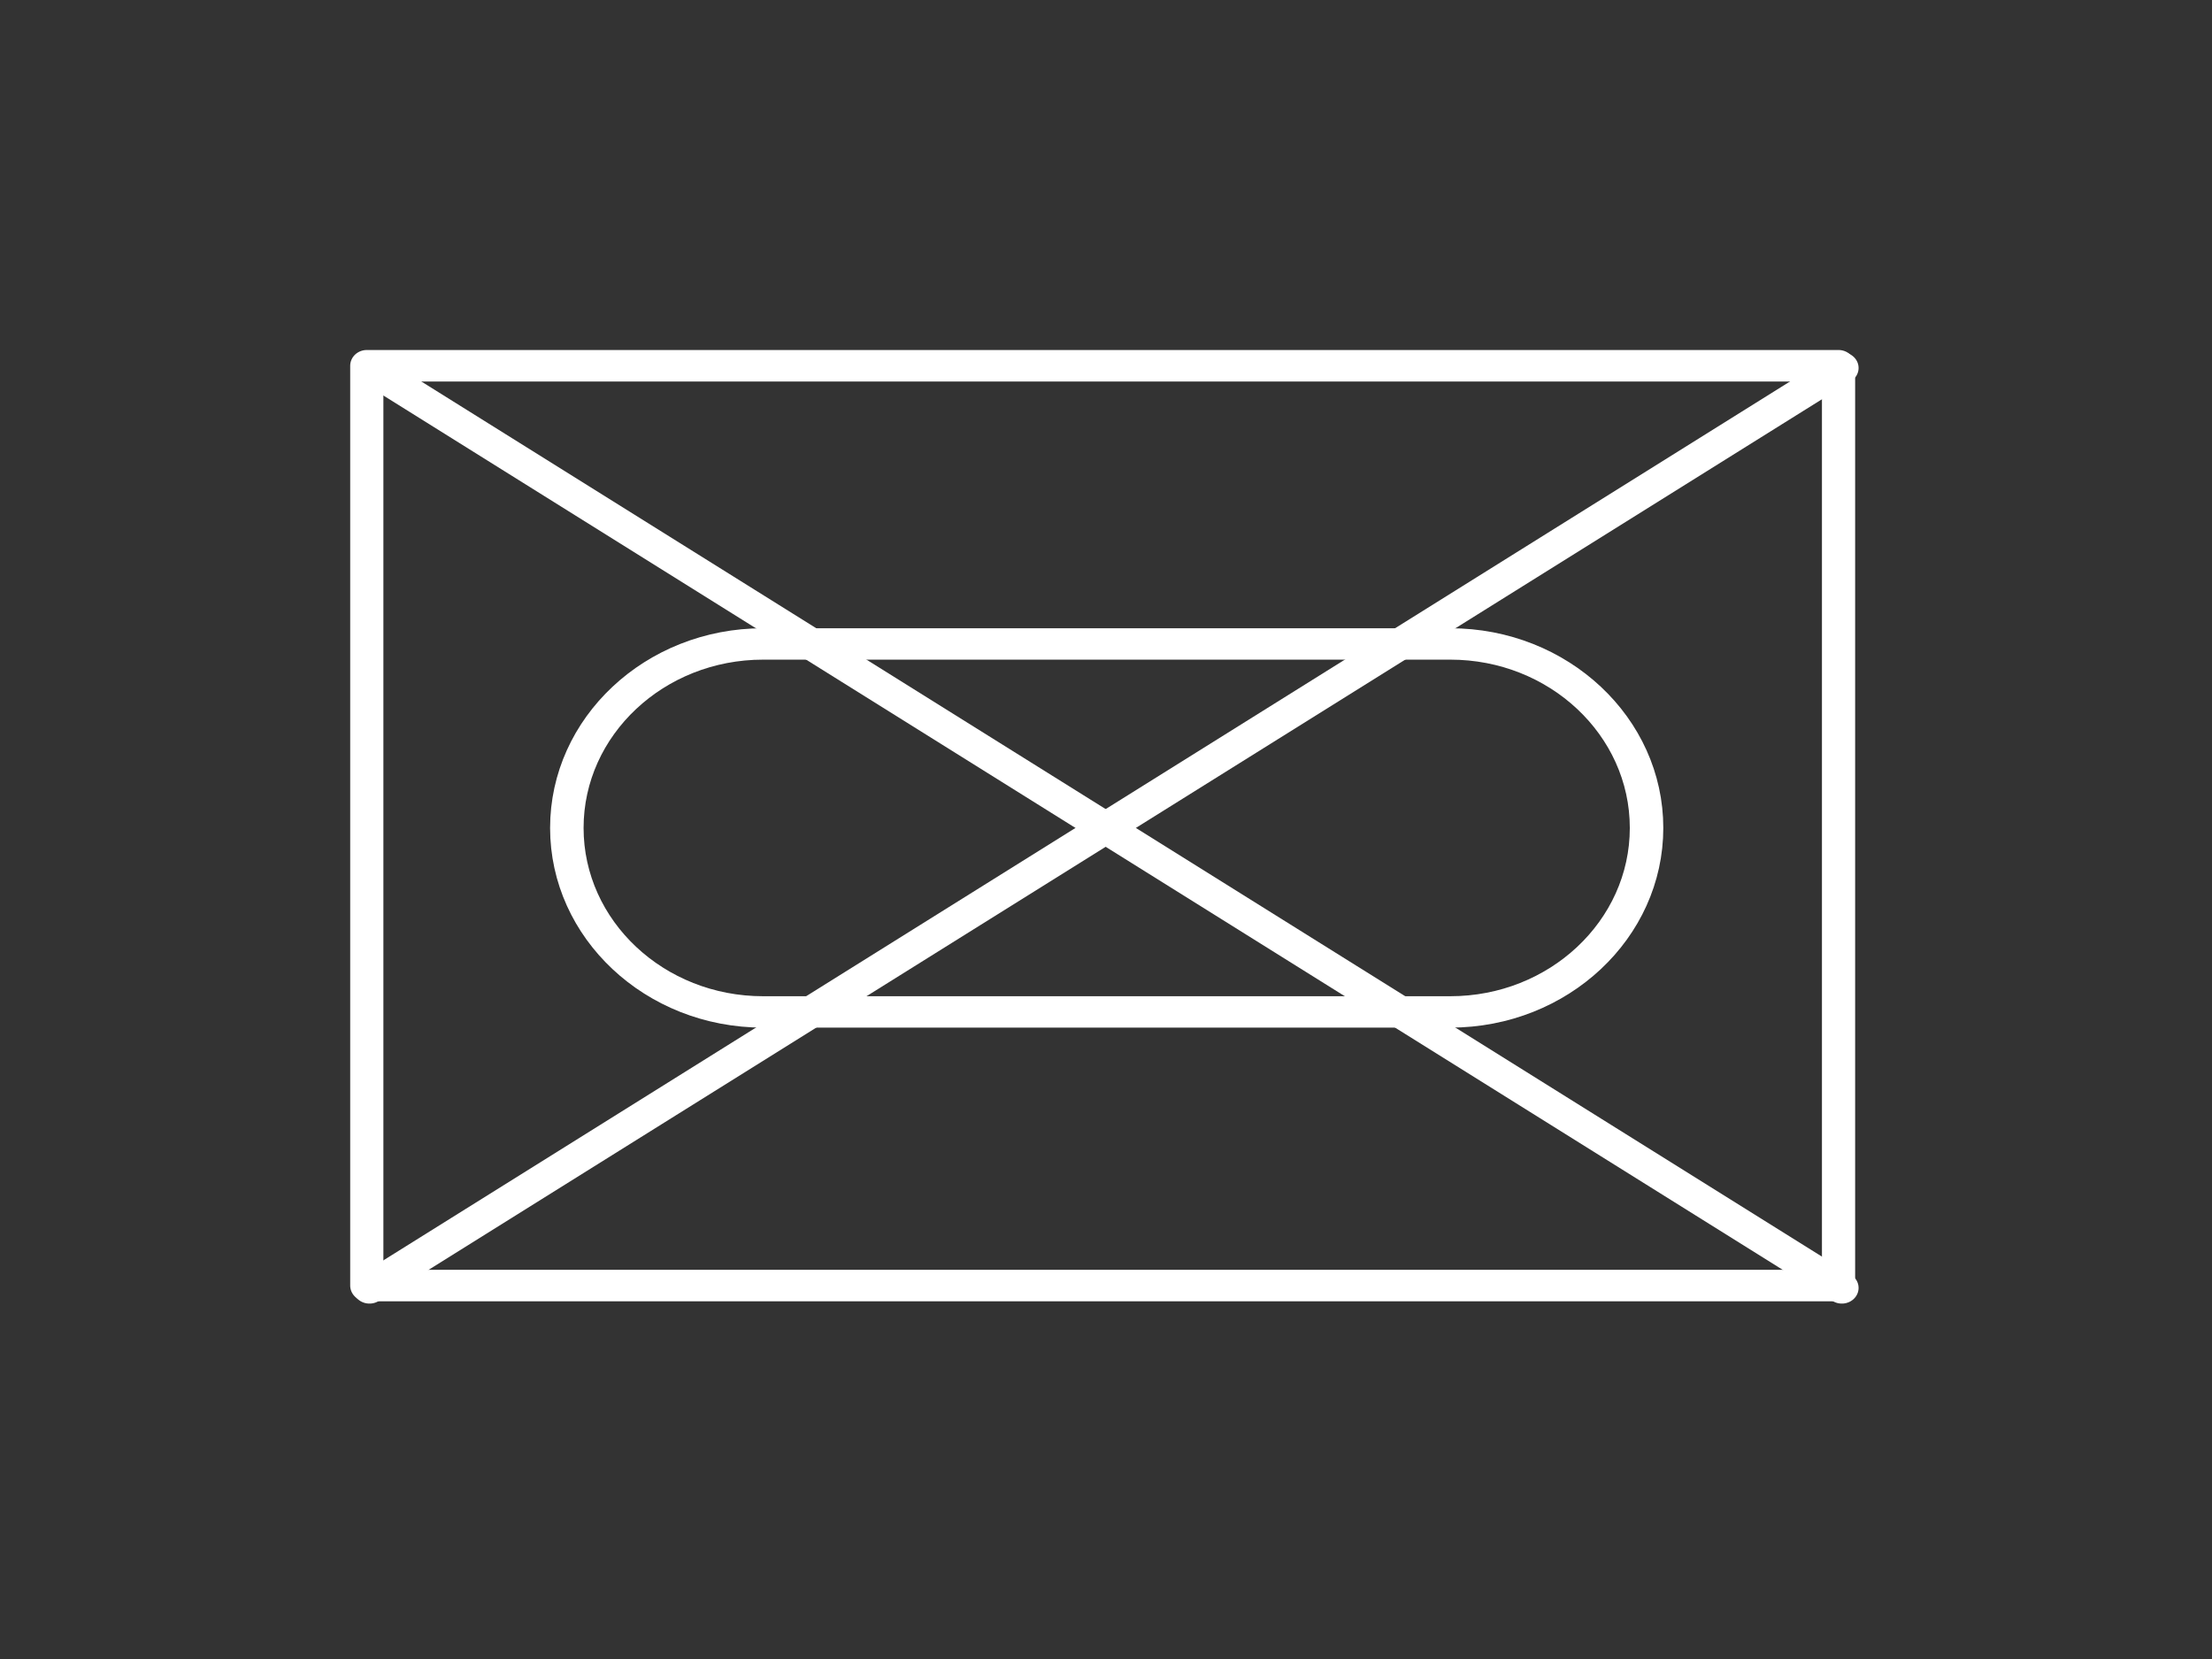 <?xml version="1.0" encoding="UTF-8" standalone="no"?>
<!DOCTYPE svg PUBLIC "-//W3C//DTD SVG 1.1//EN" "http://www.w3.org/Graphics/SVG/1.1/DTD/svg11.dtd">
<svg width="100%" height="100%" viewBox="0 0 284 213" version="1.1" xmlns="http://www.w3.org/2000/svg" xmlns:xlink="http://www.w3.org/1999/xlink" xml:space="preserve" xmlns:serif="http://www.serif.com/" style="fill-rule:evenodd;clip-rule:evenodd;stroke-linecap:round;stroke-linejoin:round;stroke-miterlimit:1.5;">
    <rect x="0" y="0" width="284" height="213" fill="#333333" stroke="none"/>
    <g transform="matrix(1,0,0,1,-1476.38,-307.087)">
        <g transform="matrix(3.111,0,0,2.952,-11.389,-1789.72)">
            <rect x="493.366" y="726.208" width="60.739" height="40.005" style="fill:none;stroke:white;stroke-width:1.37px;"/>
        </g>
        <g transform="matrix(1.067,0,0,1,893.701,0)">
            <path d="M590.551,354.331L767.717,472.441" style="fill:none;stroke:white;stroke-width:4.03px;"/>
        </g>
        <g transform="matrix(1.067,0,0,1,893.701,0)">
            <path d="M590.551,472.441L767.717,354.331" style="fill:none;stroke:white;stroke-width:4.03px;"/>
        </g>
        <g transform="matrix(1.067,0,0,1,477.953,-1.7053e-13)">
            <path d="M1027.56,437.008C1014.52,437.008 1003.94,426.423 1003.94,413.386C1003.94,400.348 1014.52,389.764 1027.56,389.764L1110.24,389.764C1123.27,389.764 1133.86,400.348 1133.86,413.386C1133.86,426.423 1123.27,437.008 1110.24,437.008L1027.56,437.008Z" style="fill:none;stroke:white;stroke-width:4.03px;"/>
        </g>
        <g transform="matrix(6,0,0,4.5,-5326.77,-1818.9)">
            <rect x="1133.86" y="472.441" width="47.244" height="47.244" style="fill:none;"/>
        </g>
    </g>
</svg>
